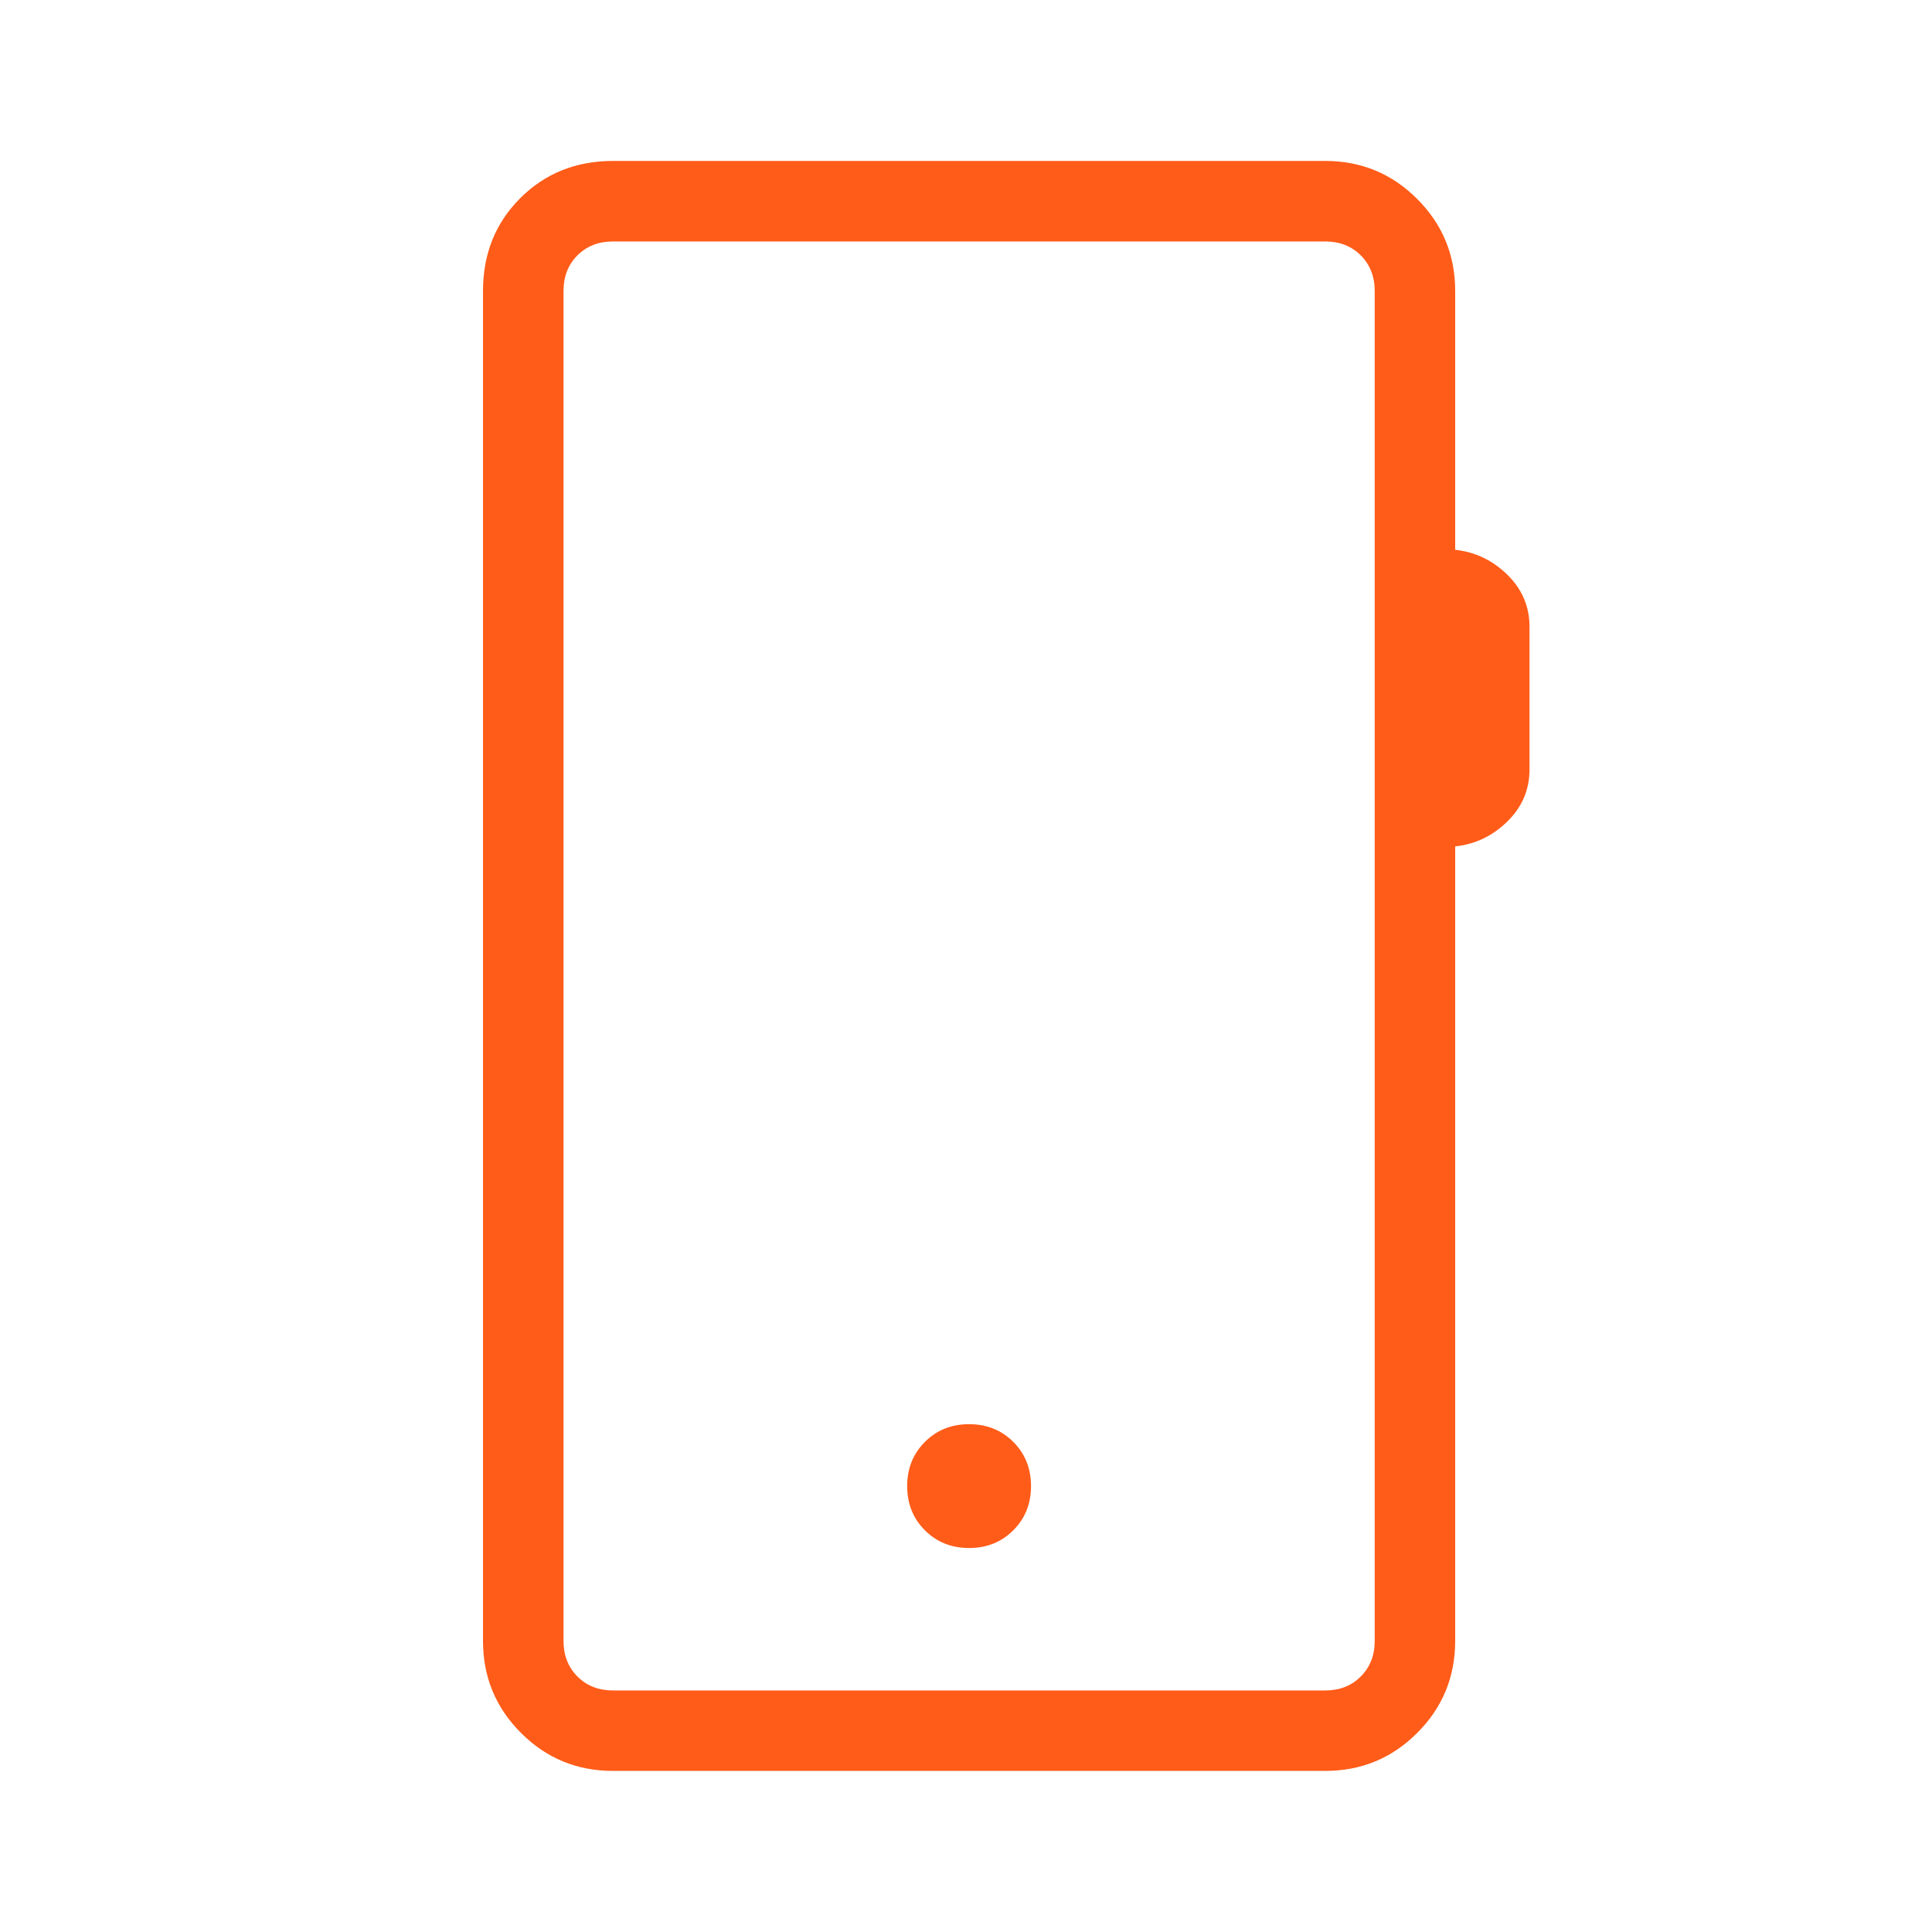 <svg width="40" height="40" viewBox="0 0 40 40" fill="none" xmlns="http://www.w3.org/2000/svg">
<mask id="mask0_302_502" style="mask-type:alpha" maskUnits="userSpaceOnUse" x="0" y="0" width="40" height="40">
<rect width="40" height="40" fill="#D9D9D9"/>
</mask>
<g mask="url(#mask0_302_502)">
<path d="M12.693 36.665C11.947 36.665 11.311 36.403 10.787 35.879C10.262 35.354 10 34.719 10 33.973V6.025C10 5.257 10.257 4.617 10.771 4.103C11.285 3.589 11.925 3.332 12.693 3.332H27.436C28.182 3.332 28.817 3.594 29.341 4.119C29.866 4.643 30.128 5.279 30.128 6.025V11.383C30.543 11.428 30.903 11.6 31.208 11.899C31.514 12.198 31.667 12.558 31.667 12.979V15.928C31.667 16.349 31.514 16.709 31.208 17.008C30.903 17.307 30.543 17.48 30.128 17.524V33.973C30.128 34.719 29.866 35.354 29.341 35.879C28.817 36.403 28.182 36.665 27.436 36.665H12.693ZM12.693 34.999H27.436C27.735 34.999 27.981 34.903 28.173 34.71C28.365 34.518 28.462 34.272 28.462 33.973V6.025C28.462 5.725 28.365 5.48 28.173 5.287C27.981 5.095 27.735 4.999 27.436 4.999H12.693C12.393 4.999 12.148 5.095 11.955 5.287C11.763 5.48 11.667 5.725 11.667 6.025V33.973C11.667 34.272 11.763 34.518 11.955 34.71C12.148 34.903 12.393 34.999 12.693 34.999ZM20.064 32.05C20.429 32.05 20.734 31.928 20.979 31.683C21.224 31.438 21.346 31.133 21.346 30.768C21.346 30.403 21.224 30.098 20.979 29.853C20.734 29.608 20.429 29.486 20.064 29.486C19.699 29.486 19.394 29.608 19.149 29.853C18.904 30.098 18.782 30.403 18.782 30.768C18.782 31.133 18.904 31.438 19.149 31.683C19.394 31.928 19.699 32.05 20.064 32.05Z" fill="#FF5C19"/>
</g>
</svg>
